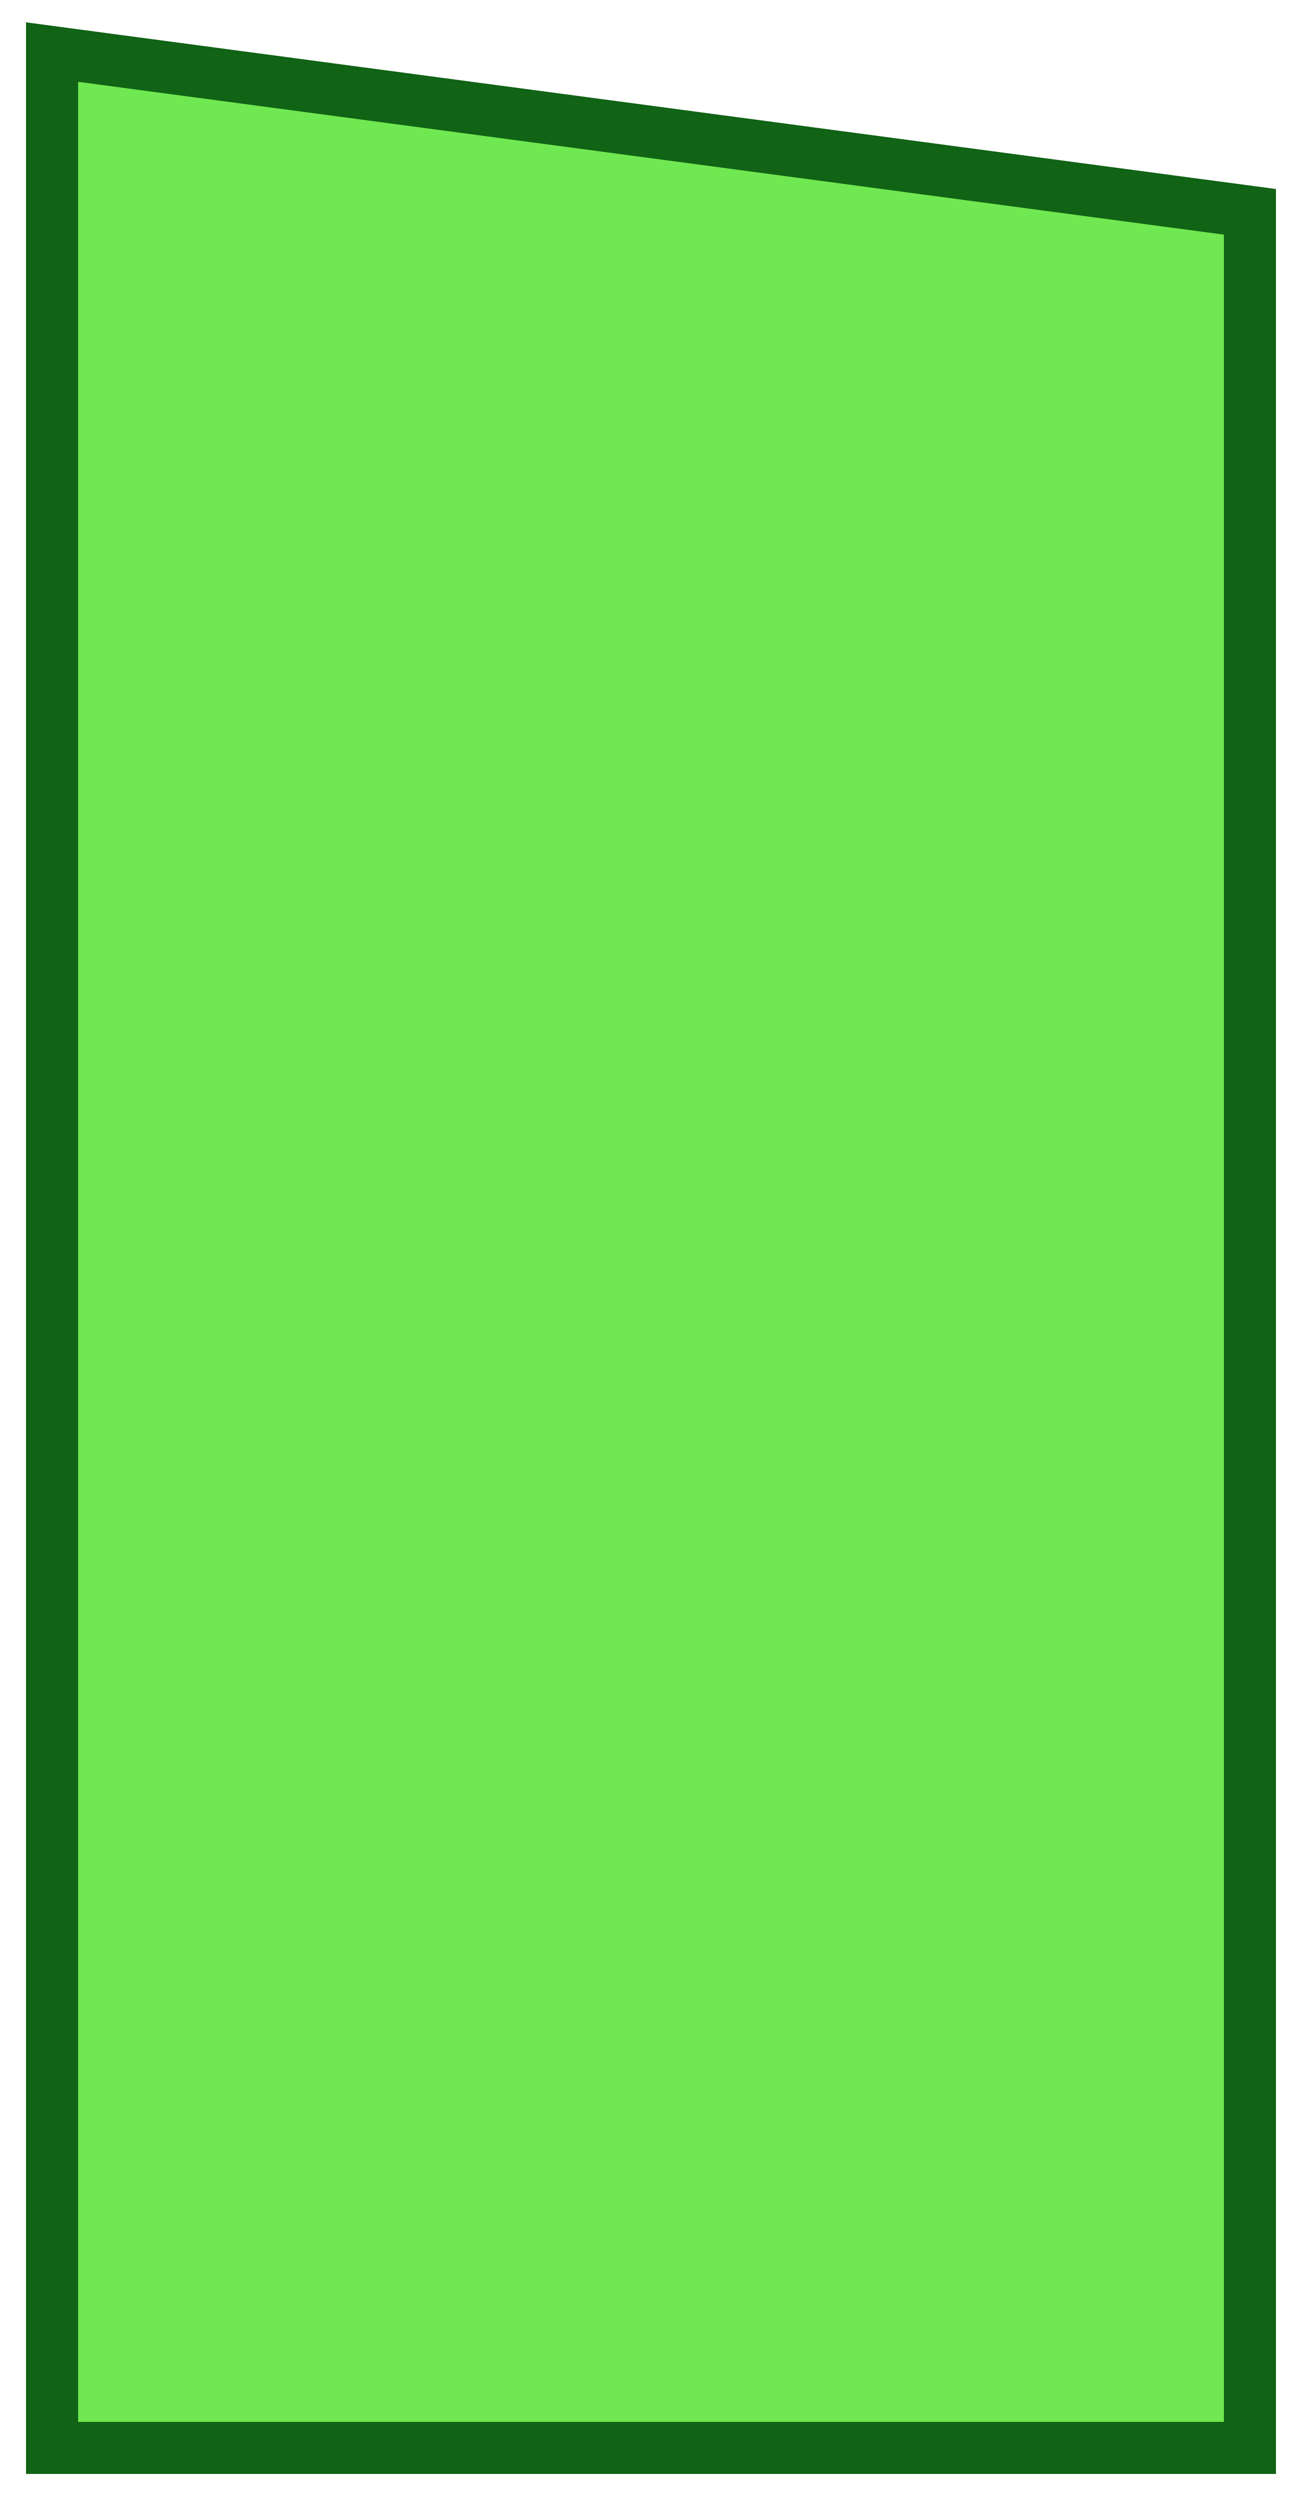 <?xml version="1.0" encoding="UTF-8"?> <svg xmlns="http://www.w3.org/2000/svg" viewBox="6083 4973 25 48"><path fill="#70e852" stroke="#116315" fill-opacity="1" stroke-width="1" stroke-opacity="1" fill-rule="evenodd" display="undefined" stroke-linecap="undefined" stroke-linejoin="undefined" stroke-dasharray="undefined" paint-order="undefined" id="tSvg3f155d67a9" title="Path 30" d="M 6107 4977.067 C 6107 4977.067 6084 4974 6084 4974 C 6084 4974 6084 5020 6084 5020 C 6084 5020 6107 5020 6107 5020C 6107 5020 6107 4977.067 6107 4977.067Z" style=""></path><defs> </defs></svg> 